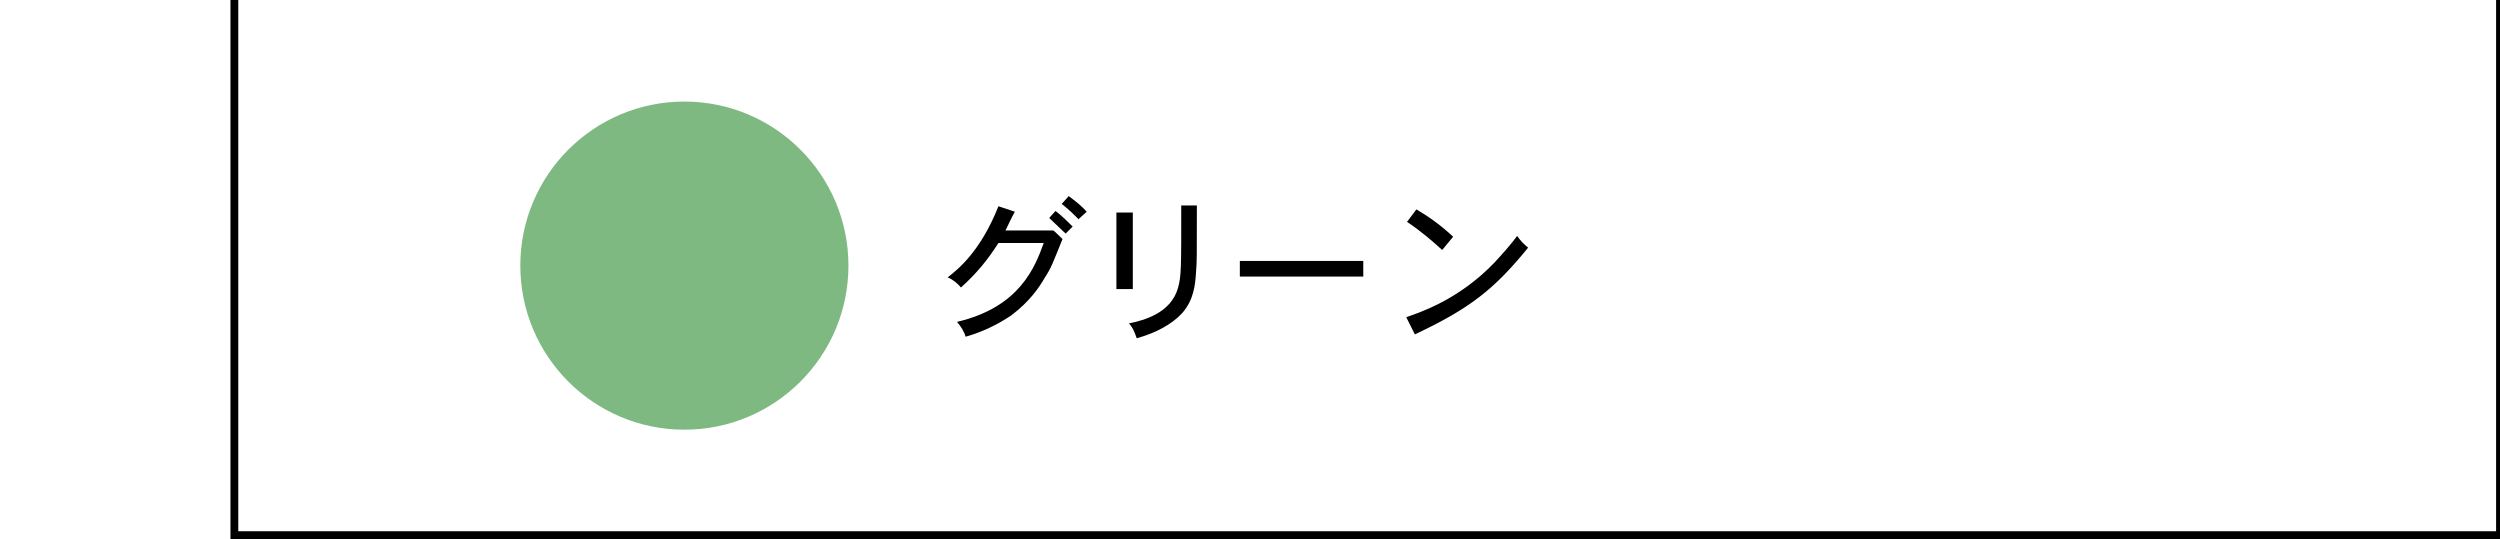 <?xml version="1.0" encoding="UTF-8"?>
<svg id="_レイヤー_1" data-name="レイヤー 1" xmlns="http://www.w3.org/2000/svg" width="320" height="69" version="1.1" viewBox="0 0 320 69">
  <defs>
    <style>
      .cls-1 {
        fill: none;
      }

      .cls-1, .cls-2, .cls-3 {
        stroke-width: 0px;
      }

      .cls-2 {
        fill: #7eb982;
      }

      .cls-3 {
        fill: #000;
      }
    </style>
  </defs>
  <rect class="cls-1" width="320" height="69"/>
  <polygon class="cls-3" points="320 69 29.5 69 29.5 0 30.5 0 30.5 68 319.5 68 319.5 0 320 0 320 69"/>
  <g>
    <path class="cls-3" d="M134.5,29.5h.3c0-.1,1.2,1.1,1.2,1.1-1.3,3.2-1.4,3.6-2.3,5-.7,1.2-1.9,3-4.3,4.8-1.8,1.2-3.7,2.1-5.8,2.7-.2-.7-.6-1.3-1.1-1.9,8.1-1.9,10-7.1,11.1-10.1h-5.8c-1.4,2.2-2.8,3.9-4.8,5.7-.4-.5-1-1-1.7-1.3,1.3-1,4.2-3.3,6.5-9.1l2.1.7c-.4.7-.8,1.6-1.2,2.4h5.8ZM135.1,27c.8.6,1.6,1.4,2.2,2l-.9.9c-.6-.6-1.4-1.3-2.1-2l.9-1ZM138.1,28.1c-.6-.6-1.3-1.3-2.2-2l.9-1c.8.6,1.7,1.3,2.3,2l-1.1,1Z"/>
    <path class="cls-3" d="M145,27.2v9.8h-2.1v-9.8h2.1ZM153.2,26.3c0,6.7,0,7.2-.1,8.4-.1,1.8-.3,3.7-1.8,5.4-1.3,1.4-3.3,2.5-5.8,3.2-.2-.6-.5-1.4-1-1.9,1.9-.4,5.4-1.3,6.3-4.6.4-1.5.4-2.3.4-10.5h2Z"/>
    <path class="cls-3" d="M174.5,33.4v2h-15.8v-2h15.8Z"/>
    <path class="cls-3" d="M180,40.6c1.7-.6,6.7-2.2,11.3-7,1.1-1.2,2-2.2,2.9-3.4.4.6.9,1.1,1.4,1.5-4.4,5.4-7.5,7.8-14.5,11.1l-1.1-2.2ZM184.6,32c-1.2-1.1-2.7-2.4-4.5-3.6l1.2-1.6c1.7,1,3.2,2.1,4.7,3.5l-1.4,1.7Z"/>
  </g>
  <circle class="cls-2" cx="87.6" cy="34" r="21"/>
</svg>